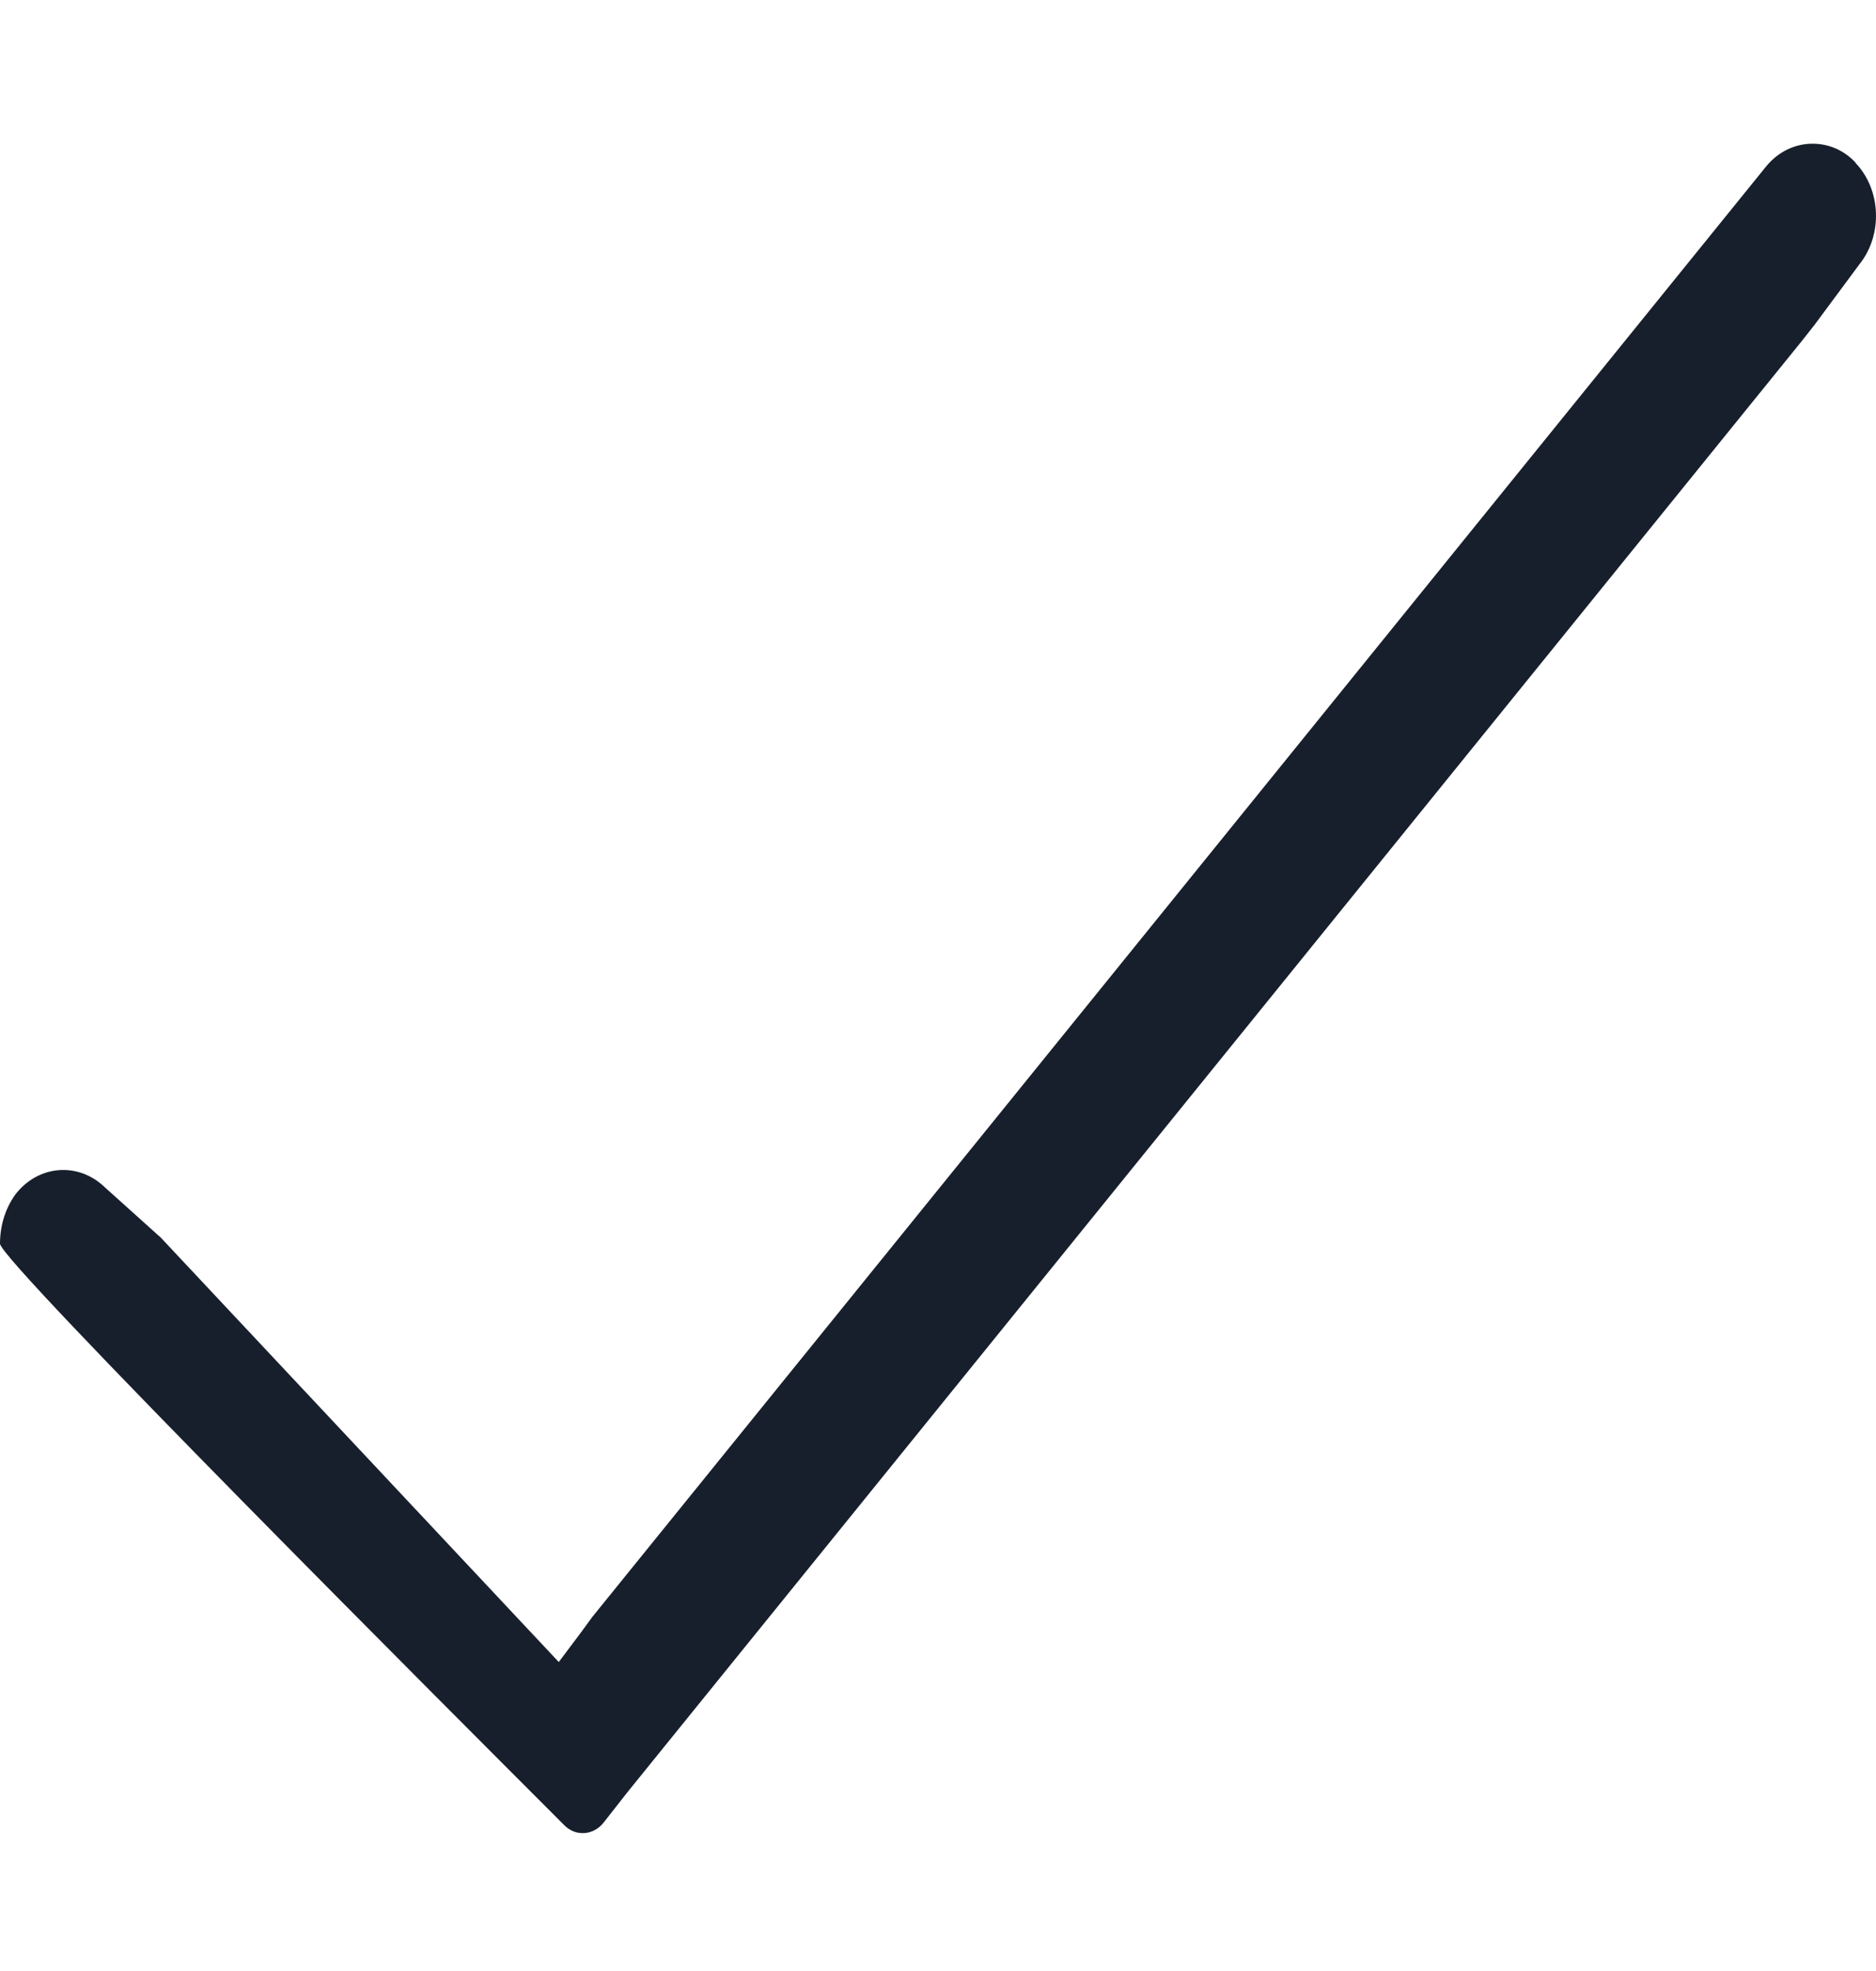 <svg width="20" height="21" viewBox="0 0 20 21" fill="none" xmlns="http://www.w3.org/2000/svg">
<path d="M19.781 1.731C19.651 1.594 19.488 1.531 19.324 1.531C19.138 1.531 18.957 1.614 18.824 1.779L6.315 17.227L6.198 17.387L5.957 17.708L1.716 13.188C1.716 13.188 1.703 13.173 1.694 13.168L1.121 12.653C0.836 12.376 0.409 12.41 0.164 12.726C0.052 12.882 0 13.066 0 13.251C0 13.436 4.905 18.335 6.017 19.448C6.138 19.57 6.328 19.555 6.435 19.419L6.69 19.094C6.69 19.094 6.698 19.089 6.698 19.084L19.207 3.636L19.345 3.461L19.824 2.815C20.074 2.503 20.056 2.022 19.781 1.735V1.731Z" fill="#181F2C"/>
</svg>

